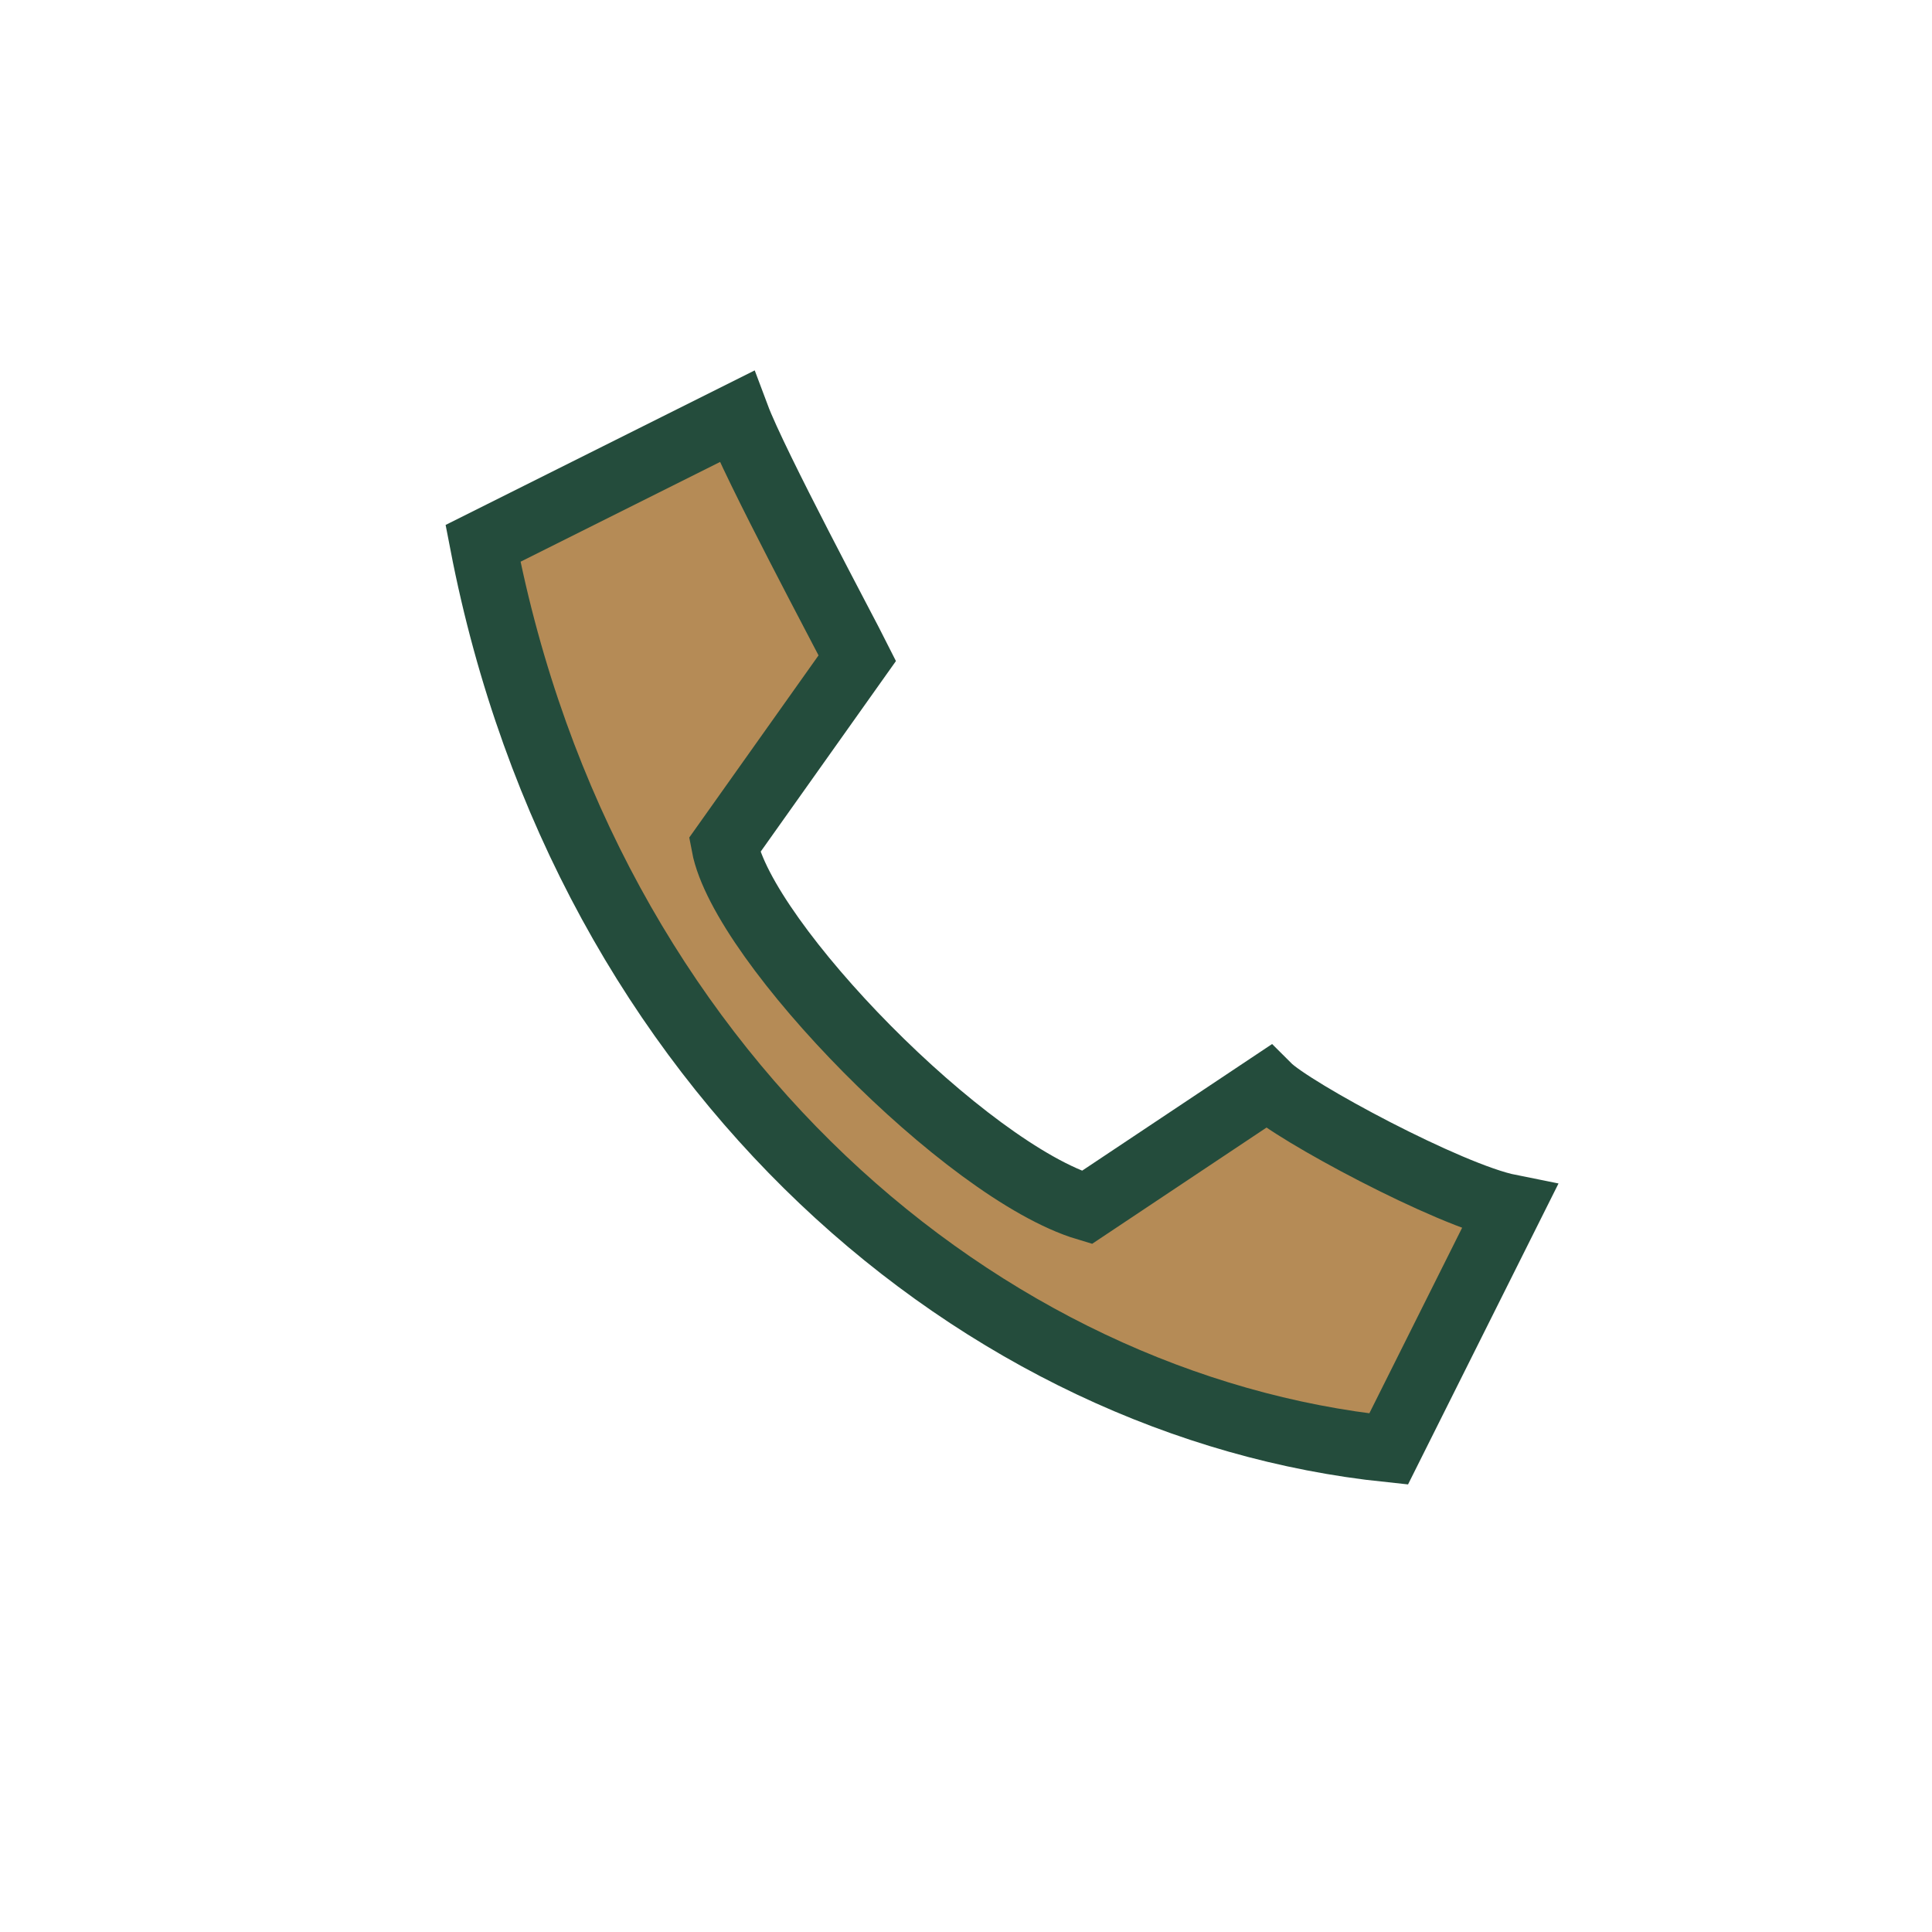 <?xml version="1.0" encoding="UTF-8"?>
<svg xmlns="http://www.w3.org/2000/svg" width="32" height="32" viewBox="0 0 32 32"><path d="M8 9c1.7 8.8 8.3 14.3 15 15l2-4c-1-.2-3.6-1.6-4-2l-3 2c-2-.6-5.7-4.4-6-6l2.2-3.1c-.2-.4-1.7-3.2-2-4l-4 2z" fill="#B58B56" stroke="#244C3C" stroke-width="1.1"/></svg>